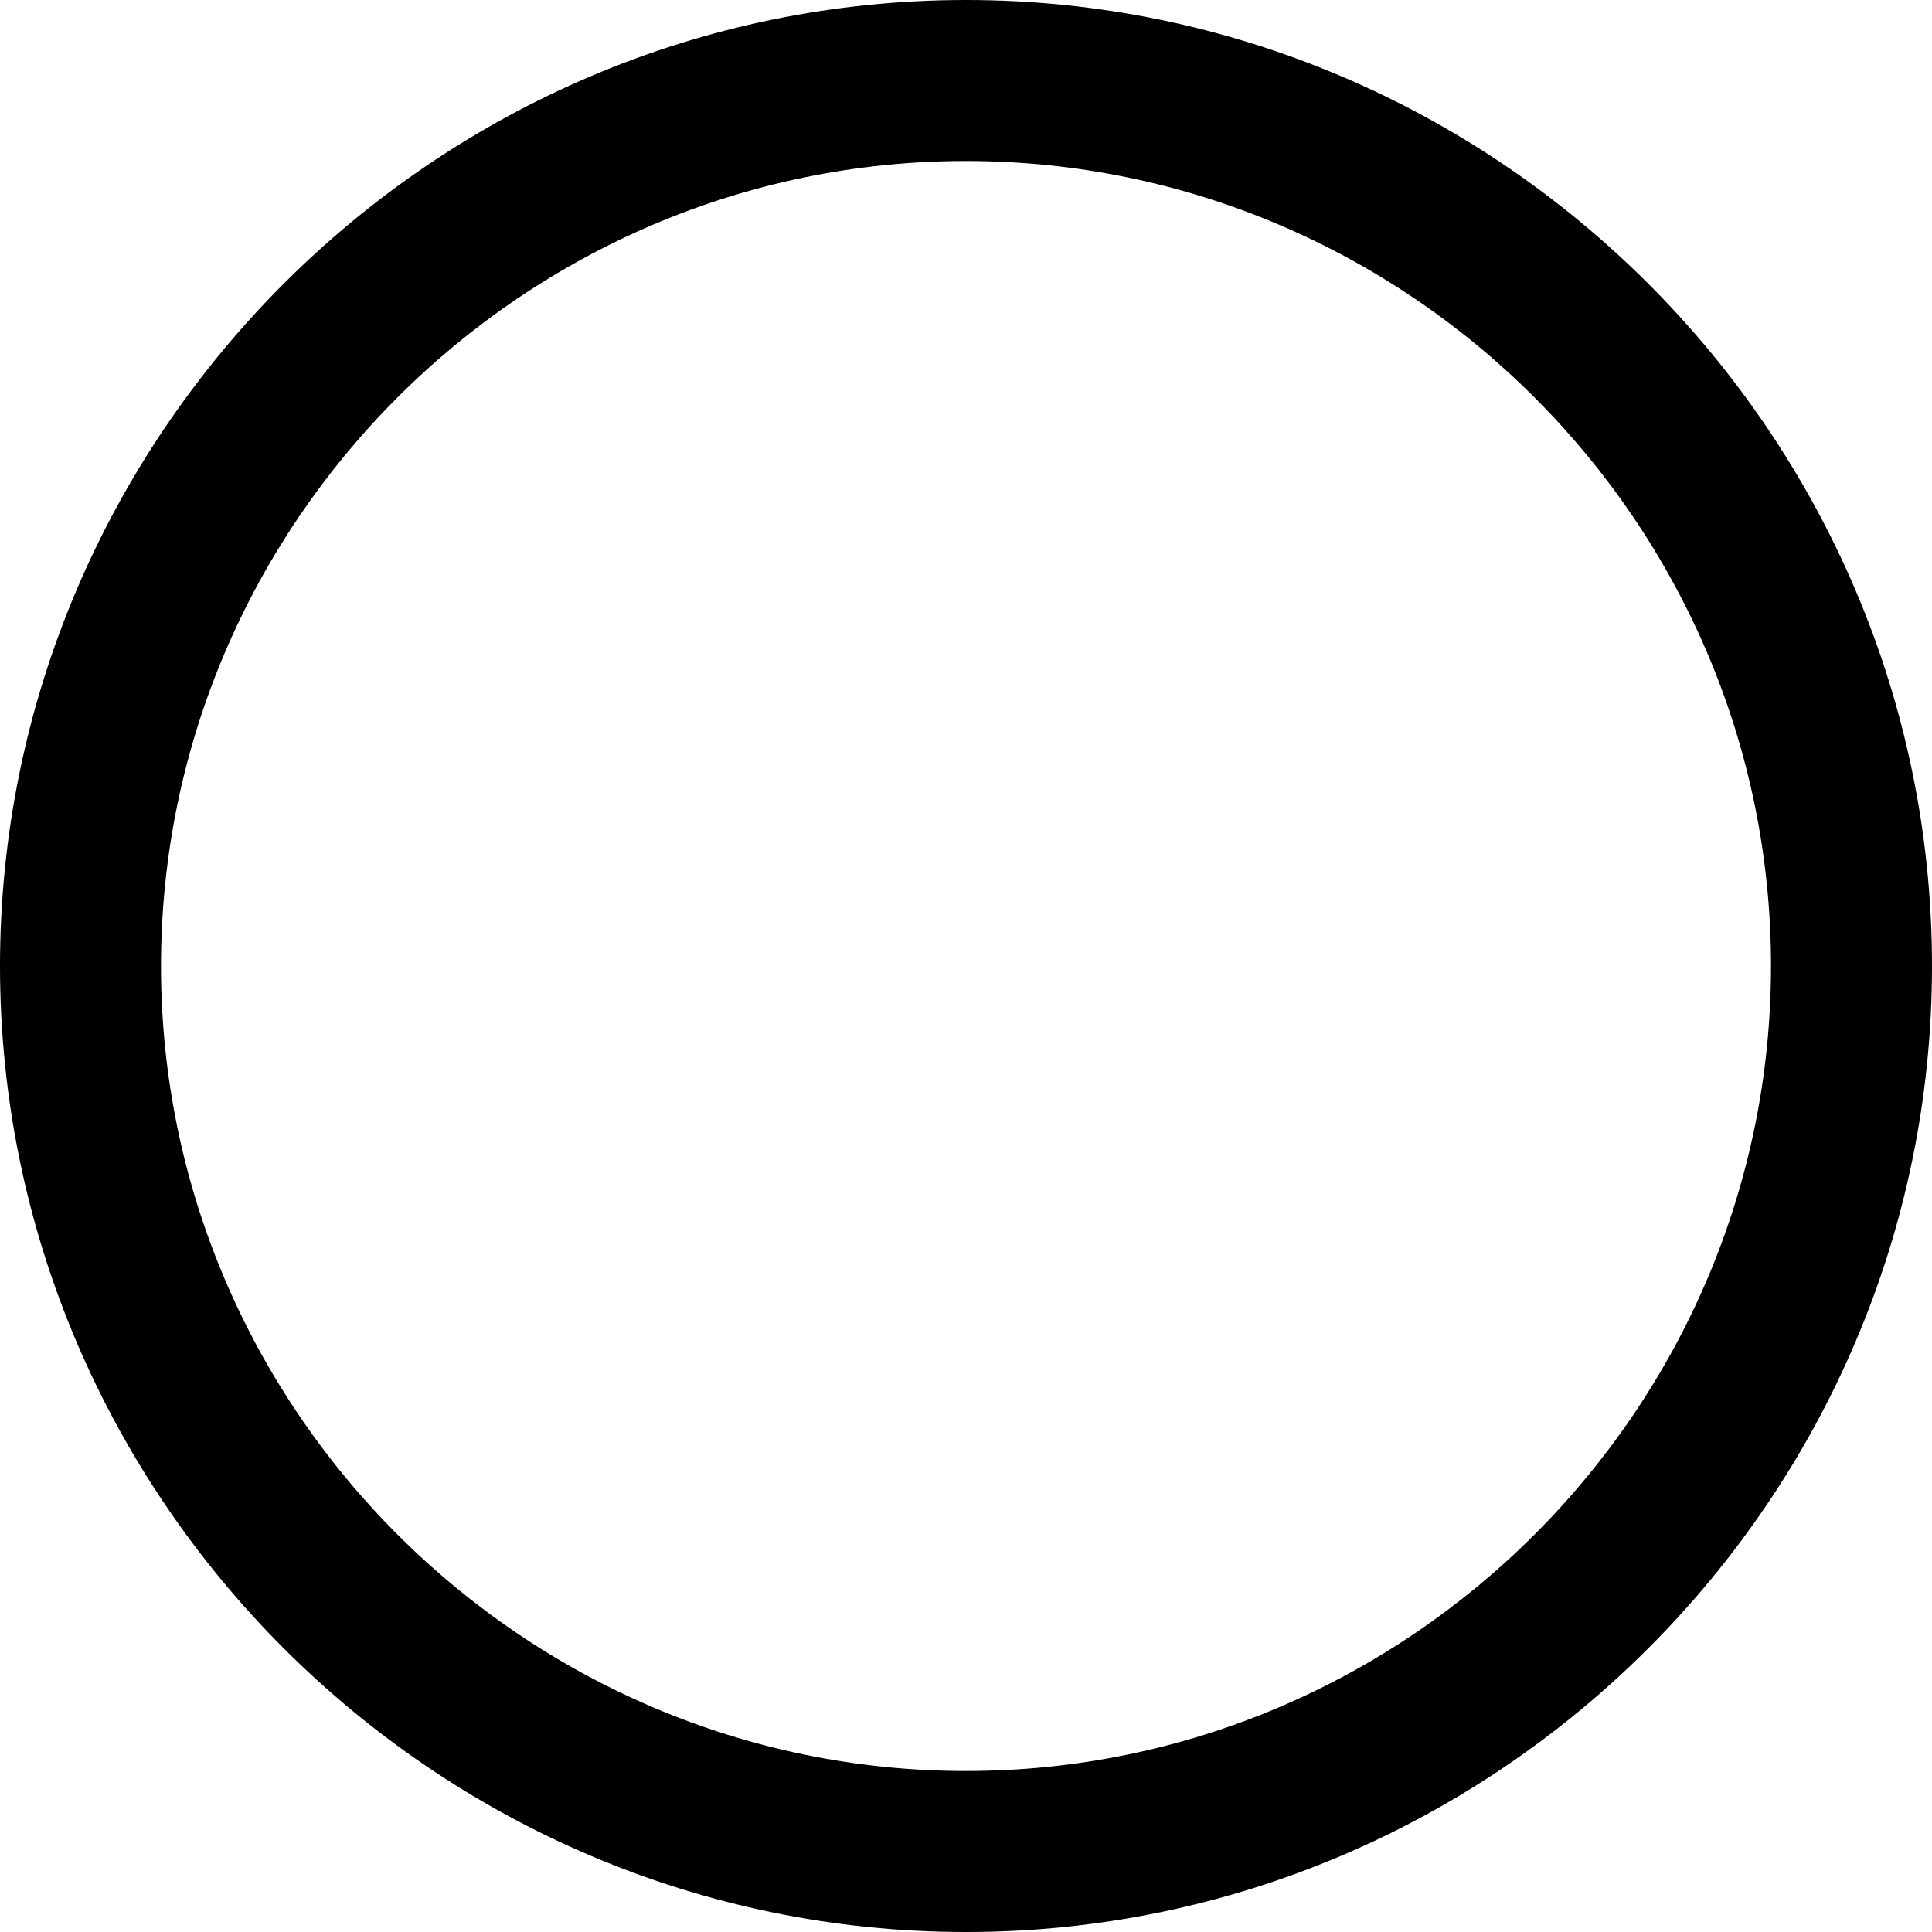 <svg xmlns="http://www.w3.org/2000/svg" viewBox="0 0 24 24"><path d="M12 2c5.5 0 10 4.5 10 10s-4.5 10-10 10S2 17.5 2 12 6.5 2 12 2m0-2C5.398 0 0 5.398 0 12s5.398 12 12 12 12-5.398 12-12S18.602 0 12 0z"/></svg>